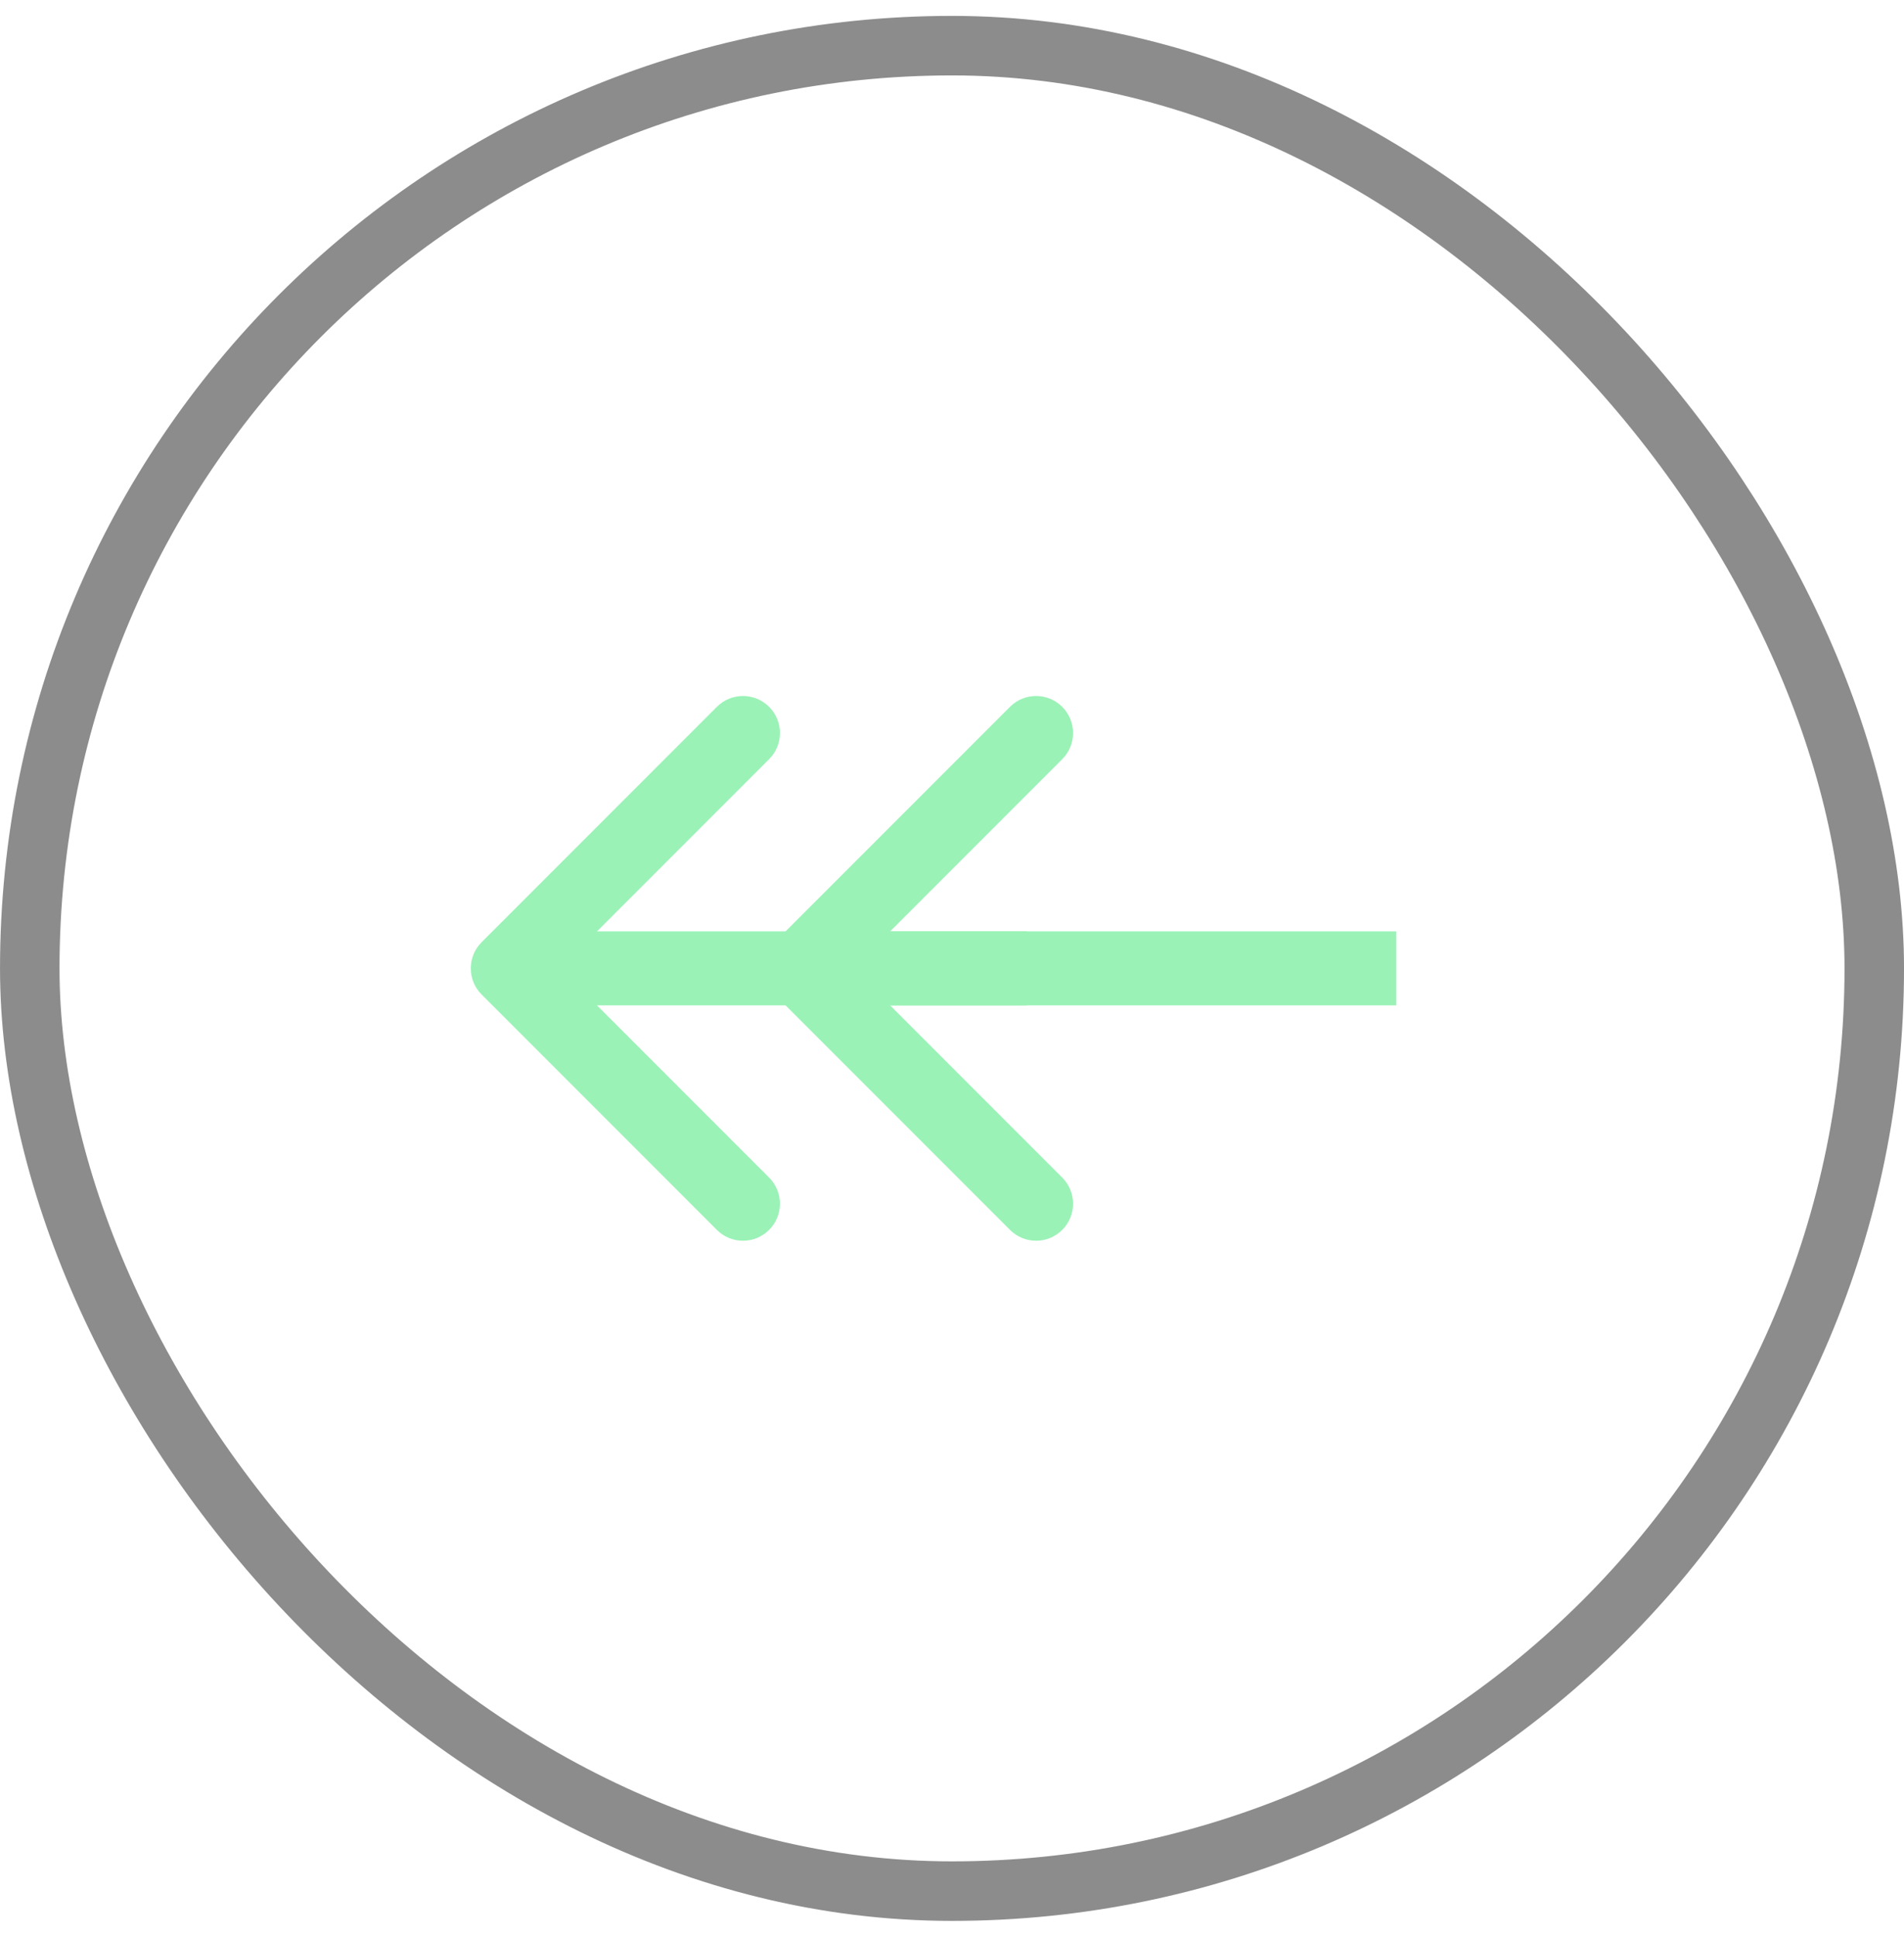 <svg xmlns="http://www.w3.org/2000/svg" width="60" height="61" viewBox="0 0 60 61" fill="none"><g opacity="0.5"><rect x="0.938" y="1.438" width="58.125" height="58.125" rx="29.062" stroke="#1A1A1A" stroke-width="1.875"></rect><path d="M24.414 31.324C23.959 30.869 23.959 30.131 24.414 29.676L31.827 22.263C32.282 21.808 33.02 21.808 33.474 22.263C33.929 22.718 33.929 23.456 33.474 23.911L26.885 30.5L33.474 37.089C33.929 37.544 33.929 38.282 33.474 38.737C33.02 39.192 32.282 39.192 31.827 38.737L24.414 31.324ZM44.001 31.665L25.238 31.665L25.238 29.335L44.001 29.335L44.001 31.665Z" fill="#36E66E"></path><path d="M15.177 31.324C14.722 30.869 14.722 30.131 15.177 29.676L22.59 22.263C23.044 21.808 23.782 21.808 24.237 22.263C24.692 22.718 24.692 23.456 24.237 23.911L17.648 30.5L24.237 37.089C24.692 37.544 24.692 38.282 24.237 38.737C23.782 39.192 23.044 39.192 22.59 38.737L15.177 31.324ZM32.356 31.665H16V29.335H32.356V31.665Z" fill="#36E66E"></path></g></svg>